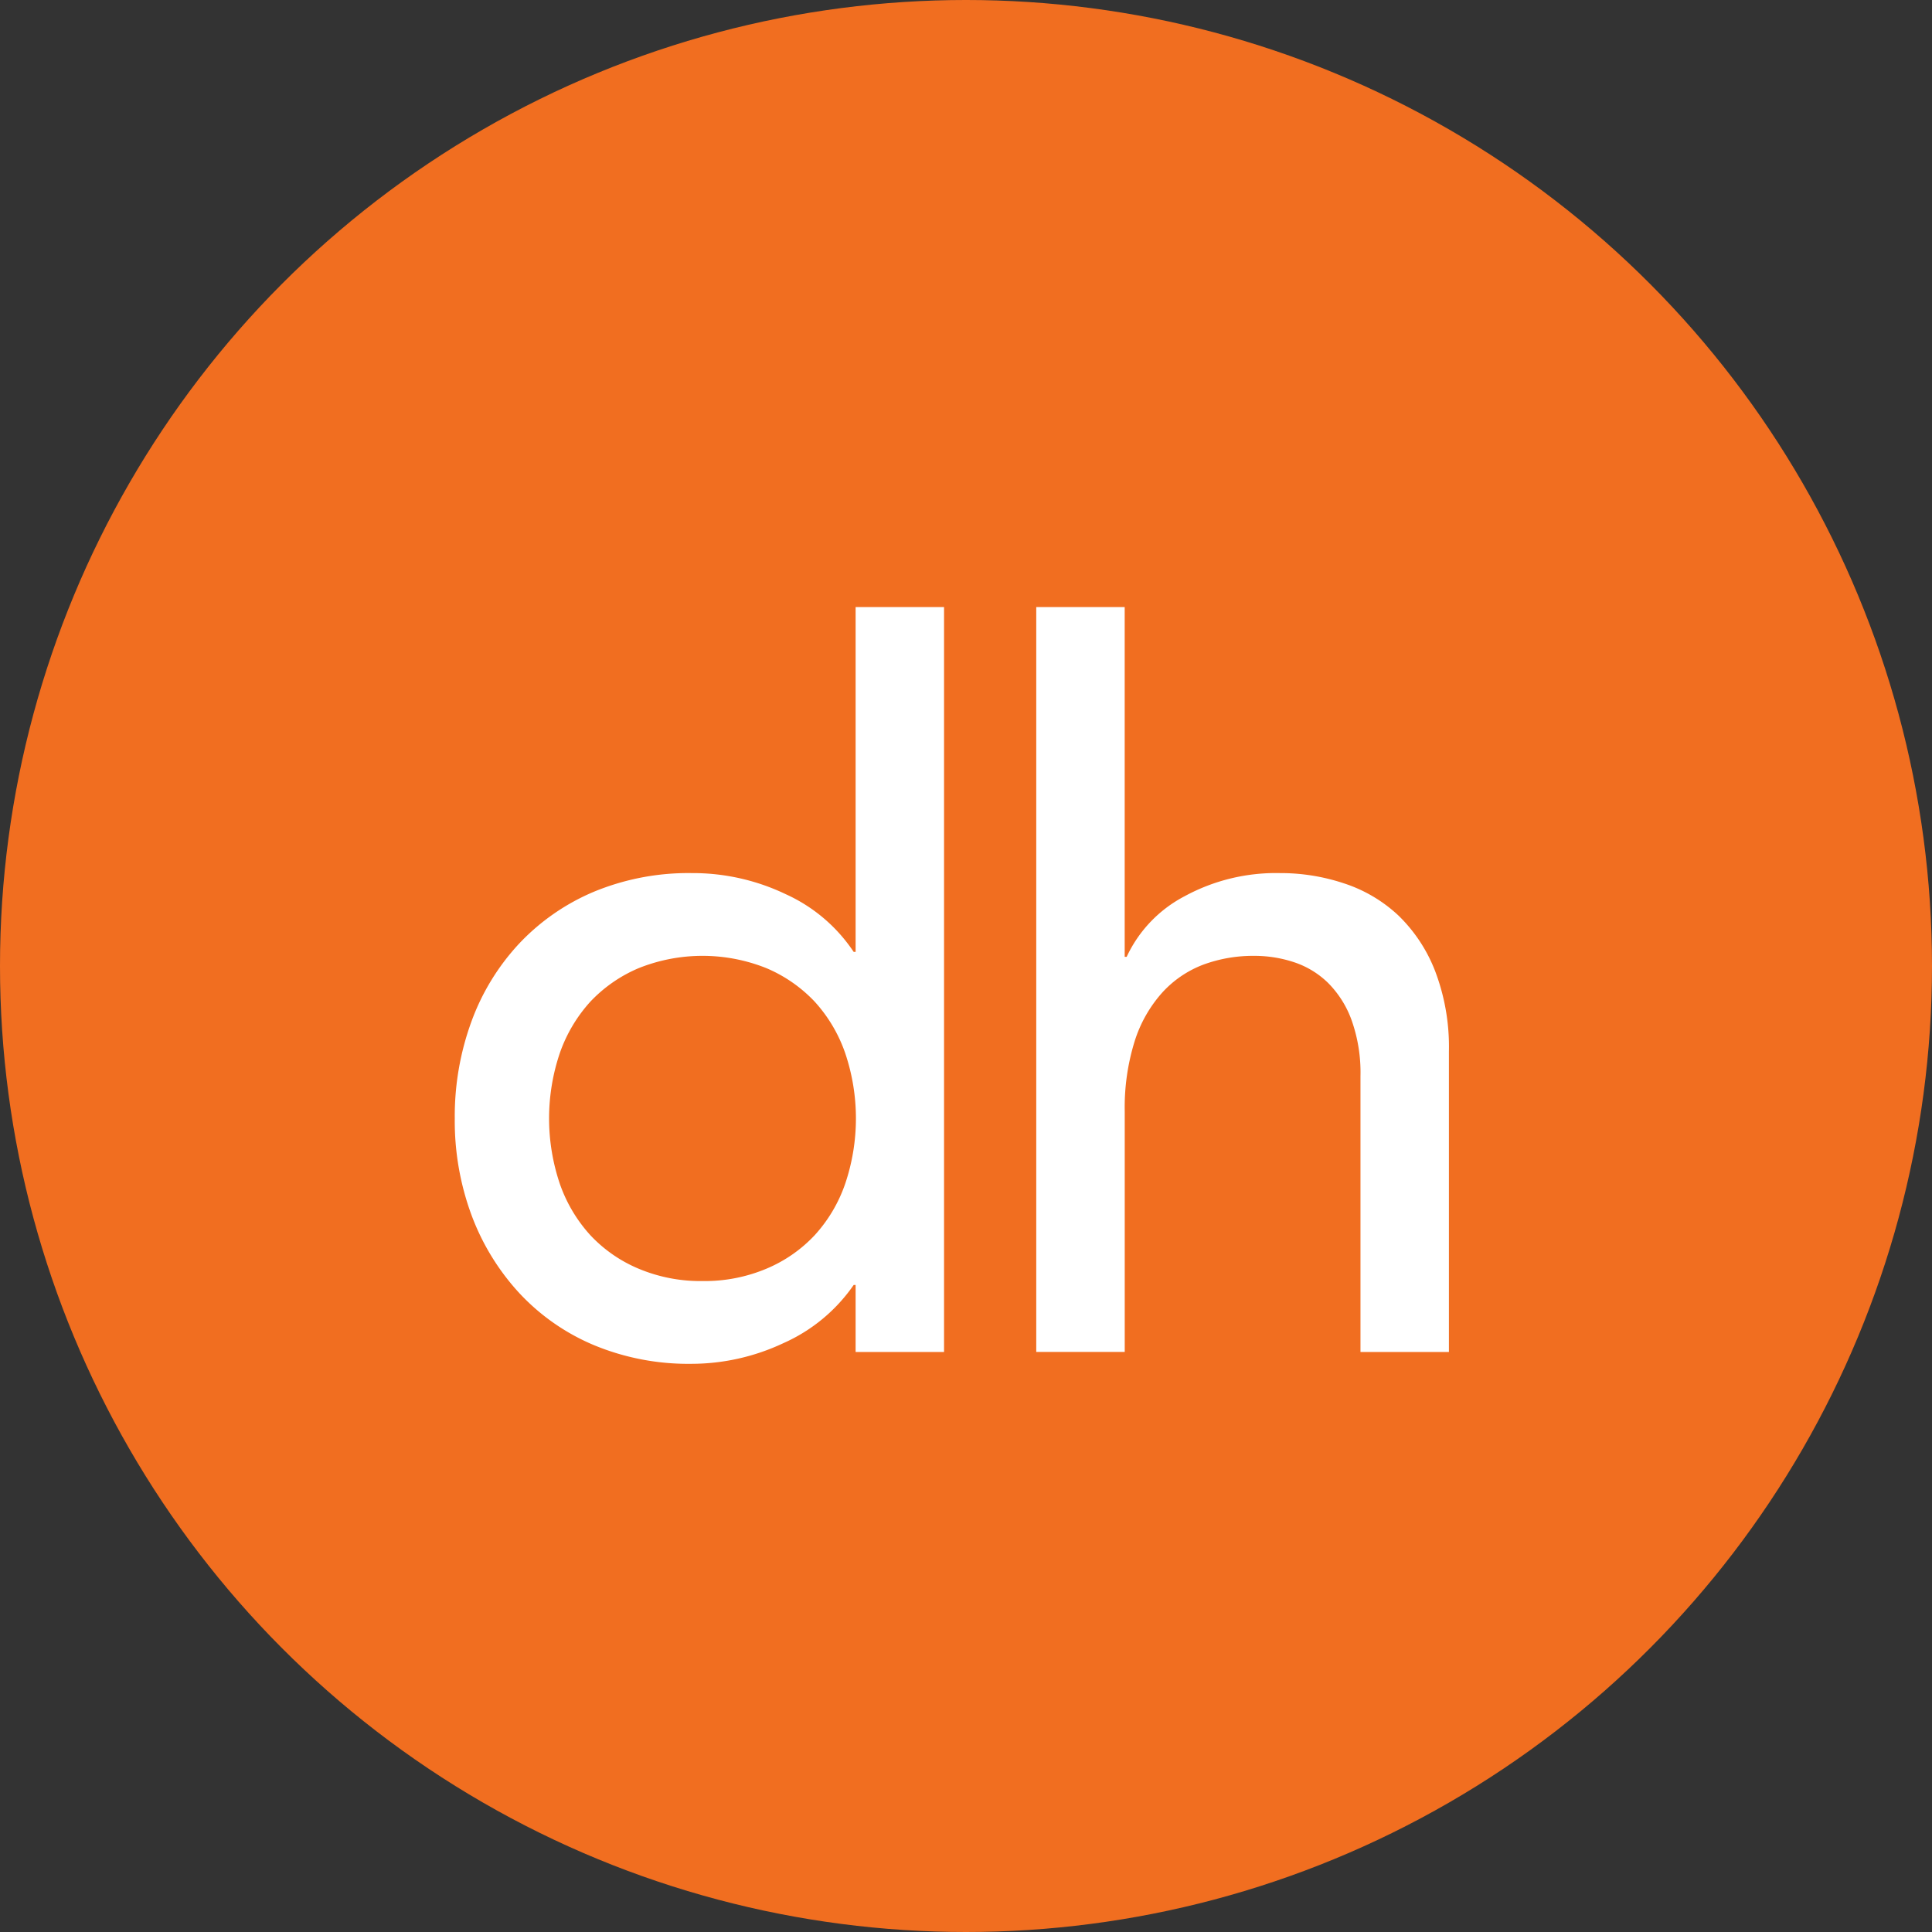 <svg xmlns="http://www.w3.org/2000/svg" width="44" height="44" viewBox="0 0 44 44"><rect x="0" y="0" width="44" height="44" fill="#333333" stroke="none"/><g id="Grupo_68" data-name="Grupo 68" transform="translate(-7226 -11109)"><g id="Grupo_66" data-name="Grupo 66"><circle id="Elipse_12" data-name="Elipse 12" cx="22" cy="22" r="22" transform="translate(7226 11109)" fill="#f16e20"></circle></g><g id="Grupo_67" data-name="Grupo 67"><path id="Trazado_69" data-name="Trazado 69" d="M7247.5,11139.79h-2.014v-1.526h-.044a3.834,3.834,0,0,1-1.6,1.325,4.924,4.924,0,0,1-2.092.471,5.606,5.606,0,0,1-2.227-.427,4.924,4.924,0,0,1-1.7-1.188,5.384,5.384,0,0,1-1.085-1.773,6.185,6.185,0,0,1-.381-2.2,6.282,6.282,0,0,1,.381-2.211,5.229,5.229,0,0,1,1.085-1.771,5.008,5.008,0,0,1,1.7-1.18,5.623,5.623,0,0,1,2.227-.426,4.9,4.9,0,0,1,2.148.482,3.685,3.685,0,0,1,1.544,1.313h.044v-7.854h2.014Zm-5.5-1.615a3.621,3.621,0,0,0,1.454-.281,3.2,3.2,0,0,0,1.1-.763,3.357,3.357,0,0,0,.693-1.167,4.65,4.65,0,0,0,0-2.985,3.375,3.375,0,0,0-.693-1.167,3.255,3.255,0,0,0-1.1-.763,3.915,3.915,0,0,0-2.909,0,3.253,3.253,0,0,0-1.1.763,3.407,3.407,0,0,0-.694,1.167,4.65,4.65,0,0,0,0,2.985,3.389,3.389,0,0,0,.694,1.167,3.2,3.2,0,0,0,1.1.763A3.626,3.626,0,0,0,7242,11138.175Z" fill="#fff"></path><path id="Trazado_70" data-name="Trazado 70" d="M7249.6,11122.825h2.014v7.966h.045a2.972,2.972,0,0,1,1.32-1.38,4.351,4.351,0,0,1,2.17-.527,4.567,4.567,0,0,1,1.466.236,3.31,3.31,0,0,1,1.231.728,3.536,3.536,0,0,1,.839,1.27,4.853,4.853,0,0,1,.313,1.828v6.845h-2.014v-6.283a3.567,3.567,0,0,0-.2-1.268,2.316,2.316,0,0,0-.537-.854,2.009,2.009,0,0,0-.772-.471,2.858,2.858,0,0,0-.906-.146,3.28,3.28,0,0,0-1.164.2,2.428,2.428,0,0,0-.939.64,3.019,3.019,0,0,0-.627,1.111,5.07,5.07,0,0,0-.224,1.593v5.476H7249.6Z" fill="#fff"></path></g></g></svg>
